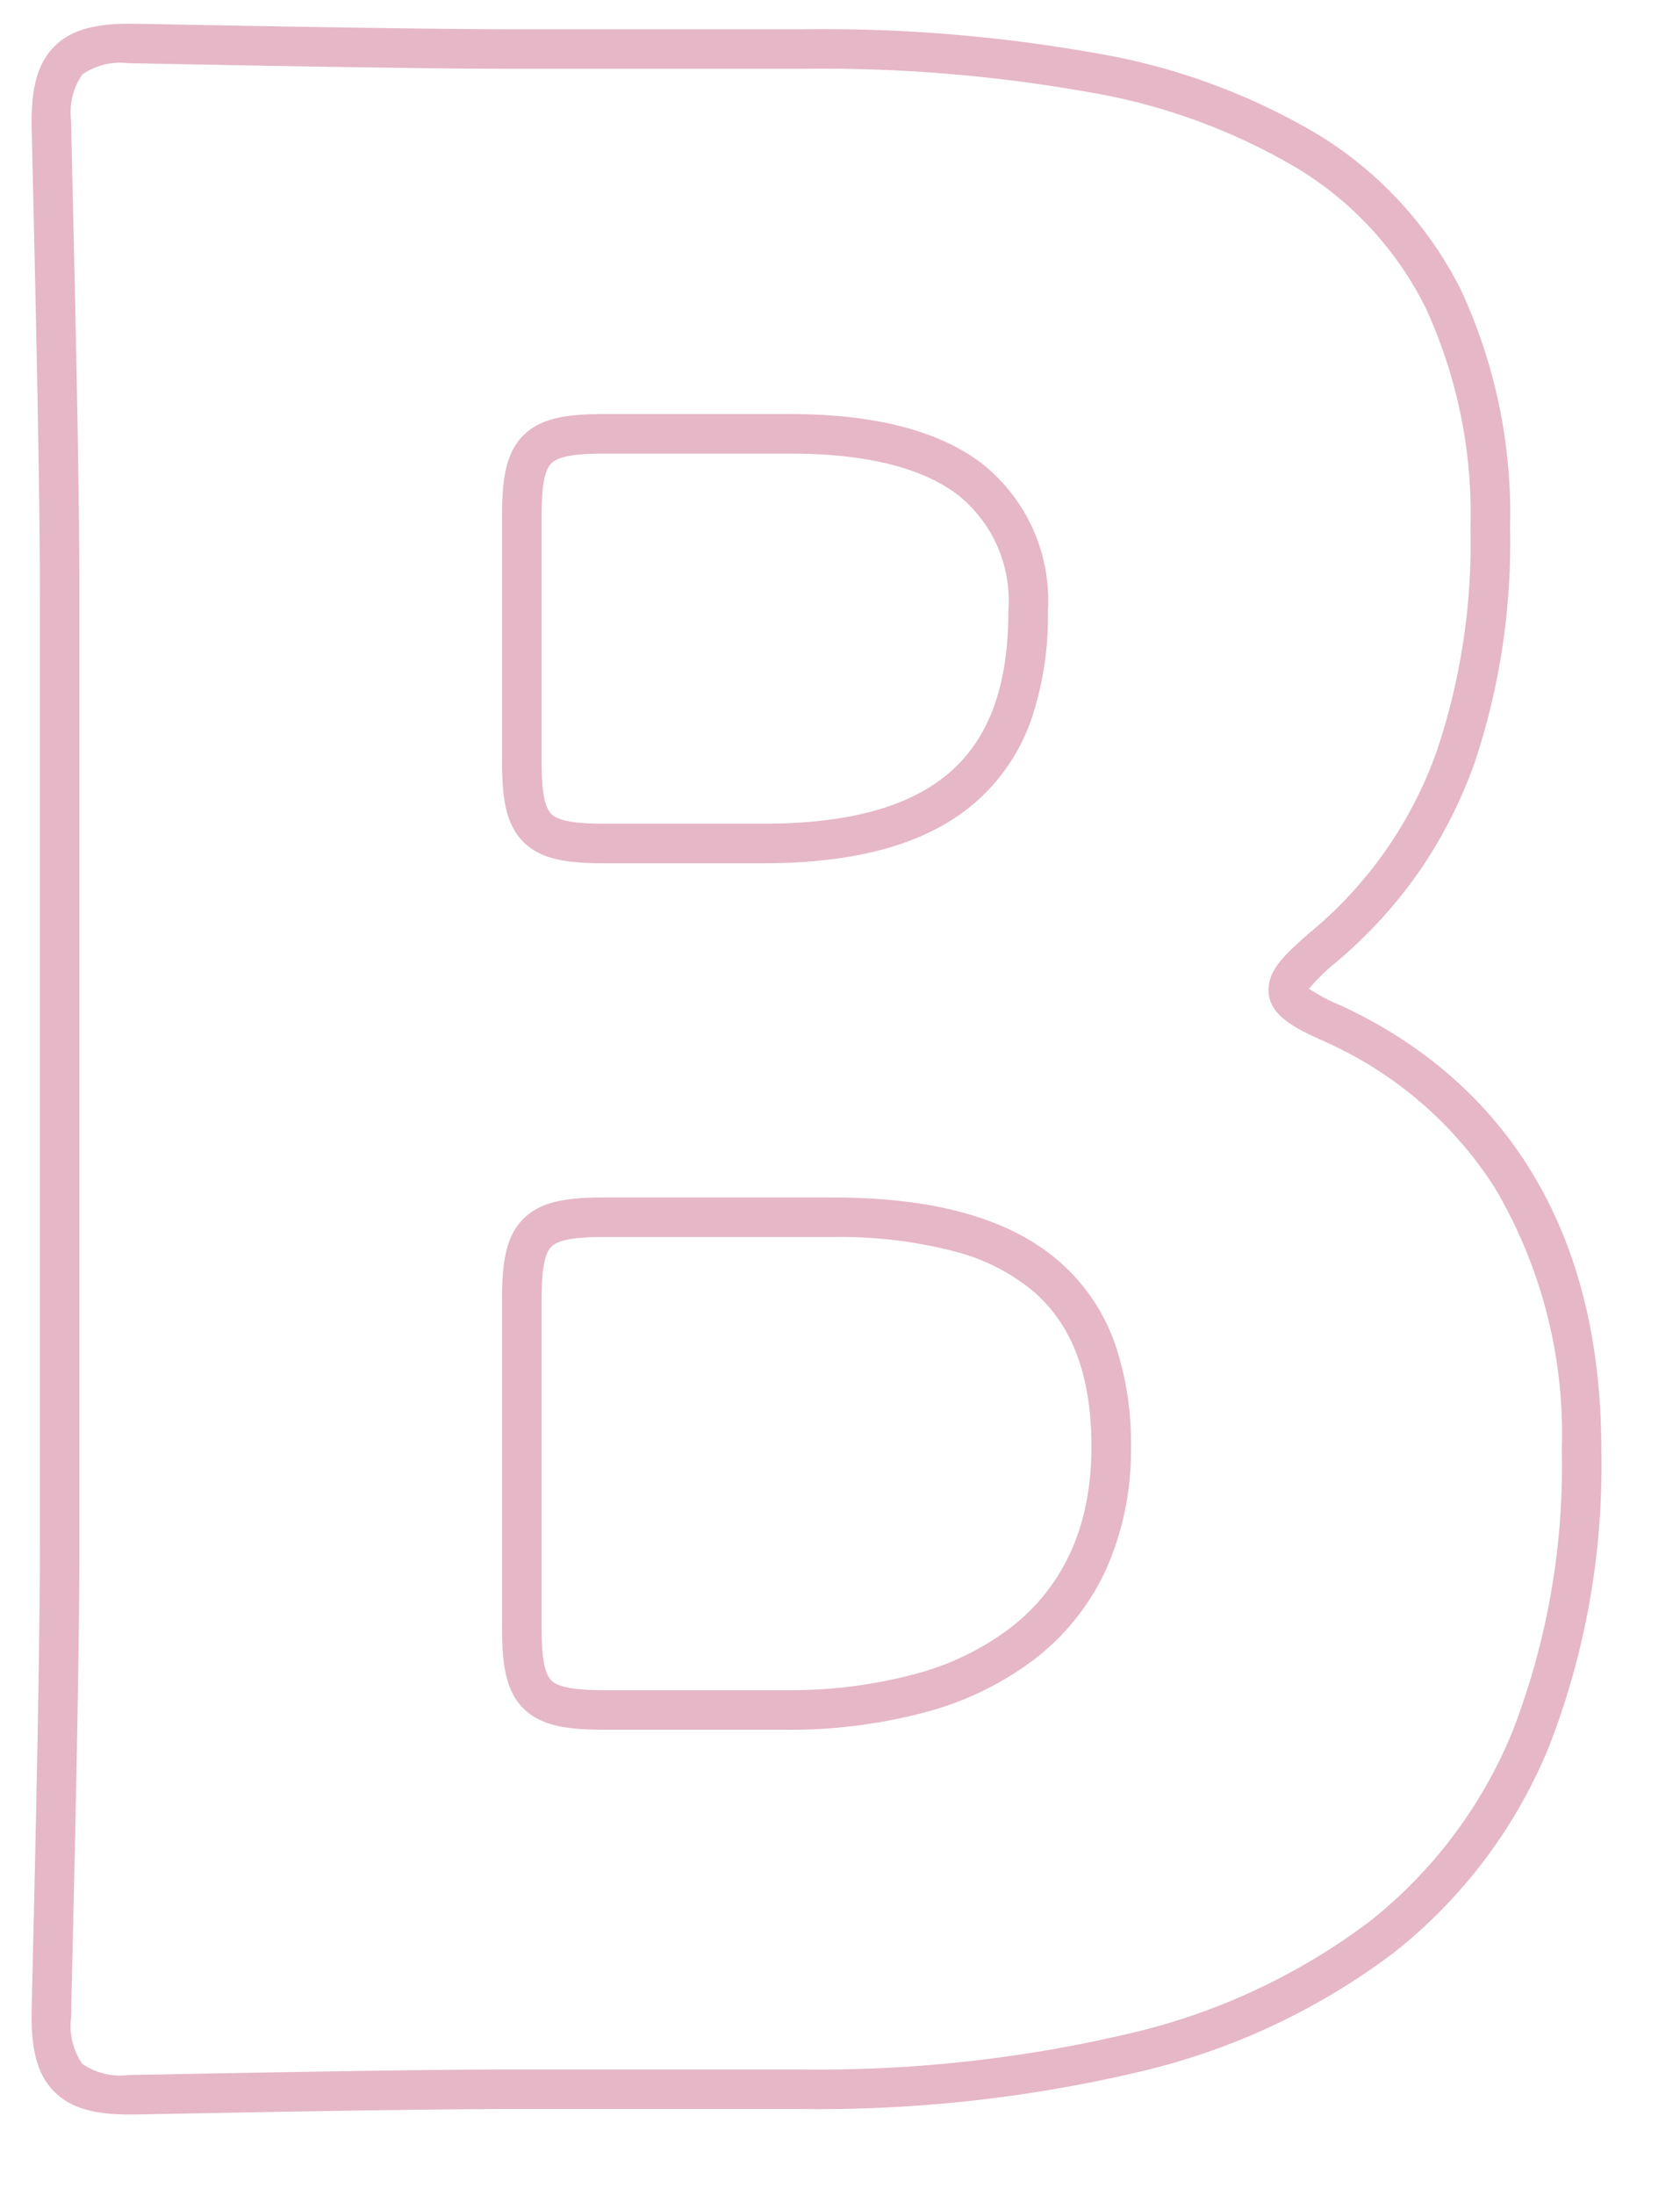 <svg xmlns="http://www.w3.org/2000/svg" width="85" height="111" viewBox="0 0 85 111"><g transform="translate(0 -2775.32)"><rect width="85" height="111" transform="translate(0 2775.32)" fill="none"/><path d="M13.02,2.26c-1.811,0-2.974-.355-3.77-1.15S8.1-.849,8.1-2.66c0-.273.029-1.549.074-3.481.121-5.252.346-15.029.346-20.459V-74.62c0-5.431-.225-15.207-.346-20.459C8.129-97.011,8.1-98.287,8.1-98.56c0-1.811.355-2.974,1.15-3.77s1.958-1.15,3.77-1.15c.284,0,1.421.021,3.142.054,4.185.079,11.974.226,16.6.226H47.04A78.824,78.824,0,0,1,61.89-102a32.66,32.66,0,0,1,11.3,4.129,19.409,19.409,0,0,1,7.229,7.861A26.871,26.871,0,0,1,82.9-77.98a34.981,34.981,0,0,1-1.809,11.923,23.537,23.537,0,0,1-2.738,5.378,23.6,23.6,0,0,1-4.344,4.74,9.9,9.9,0,0,0-1.279,1.263,9.368,9.368,0,0,0,1.6.847l.005,0C80.352-51.053,87.52-44.9,87.52-31.36a39.117,39.117,0,0,1-2.645,15.005A25.609,25.609,0,0,1,76.988-5.9,34.278,34.278,0,0,1,64.206.085,70.591,70.591,0,0,1,46.9,1.98H32.76c-4.623,0-12.413.147-16.6.226C14.441,2.239,13.3,2.26,13.02,2.26Zm0-103.74a3.379,3.379,0,0,0-2.355.565A3.379,3.379,0,0,0,10.1-98.56c0,.25.031,1.586.073,3.435.121,5.26.347,15.052.347,20.505V-26.6c0,5.454-.226,15.245-.347,20.505C10.131-4.246,10.1-2.91,10.1-2.66A3.379,3.379,0,0,0,10.665-.3,3.379,3.379,0,0,0,13.02.26c.266,0,1.456-.022,3.1-.054C20.316.127,28.118-.02,32.76-.02H46.9A68.616,68.616,0,0,0,63.71-1.853,32.306,32.306,0,0,0,75.752-7.471a23.632,23.632,0,0,0,7.276-9.651A37.149,37.149,0,0,0,85.52-31.36a24.465,24.465,0,0,0-3.415-13.29,19.726,19.726,0,0,0-8.6-7.361c-1.389-.631-2.824-1.284-2.824-2.59,0-1.011.764-1.752,2.021-2.853l.018-.016a20.987,20.987,0,0,0,6.489-9.265A33.041,33.041,0,0,0,80.9-77.98a24.912,24.912,0,0,0-2.271-11.135,17.2,17.2,0,0,0-6.5-7.057,30.724,30.724,0,0,0-10.618-3.86A76.883,76.883,0,0,0,47.04-101.2H32.76c-4.642,0-12.444-.147-16.635-.226C14.476-101.458,13.286-101.48,13.02-101.48ZM46.2-17.2H37.1c-1.876,0-3.22-.181-4.12-1.08S31.9-20.524,31.9-22.4V-38.92c0-1.876.181-3.22,1.08-4.12s2.243-1.08,4.12-1.08H48.58c5.3,0,9.1,1.09,11.62,3.333a9.824,9.824,0,0,1,2.708,4.06A15.445,15.445,0,0,1,63.72-31.5a14.785,14.785,0,0,1-1.212,6.09,12.092,12.092,0,0,1-3.54,4.544,15.752,15.752,0,0,1-5.542,2.75A26.487,26.487,0,0,1,46.2-17.2ZM37.1-42.12c-1.55,0-2.359.148-2.705.495S33.9-40.47,33.9-38.92V-22.4c0,1.55.148,2.359.495,2.705s1.156.495,2.705.495h9.1a24.5,24.5,0,0,0,6.678-.839,13.771,13.771,0,0,0,4.844-2.391c2.653-2.112,4-5.164,4-9.07,0-3.536-.932-6.085-2.85-7.793a10.128,10.128,0,0,0-3.986-2.074,23.144,23.144,0,0,0-6.3-.753Zm7.98-18.9H37.1c-1.876,0-3.22-.181-4.12-1.08s-1.08-2.243-1.08-4.12V-78.54c0-1.876.181-3.22,1.08-4.12s2.243-1.08,4.12-1.08h9.38c4.236,0,7.489.833,9.667,2.477A8.827,8.827,0,0,1,59.52-73.78a16.31,16.31,0,0,1-.84,5.483,9.871,9.871,0,0,1-2.7,4.082C53.585-62.065,50.018-61.02,45.08-61.02ZM37.1-81.74c-1.55,0-2.359.148-2.705.495S33.9-80.09,33.9-78.54v12.32c0,1.55.148,2.359.495,2.705s1.156.495,2.705.495h7.98c4.423,0,7.554-.878,9.57-2.685,1.931-1.73,2.87-4.372,2.87-8.075a6.845,6.845,0,0,0-2.577-5.887c-1.824-1.376-4.671-2.073-8.463-2.073Z" transform="translate(-6.5 2880)" fill="#e6b7c6"/></g></svg>
